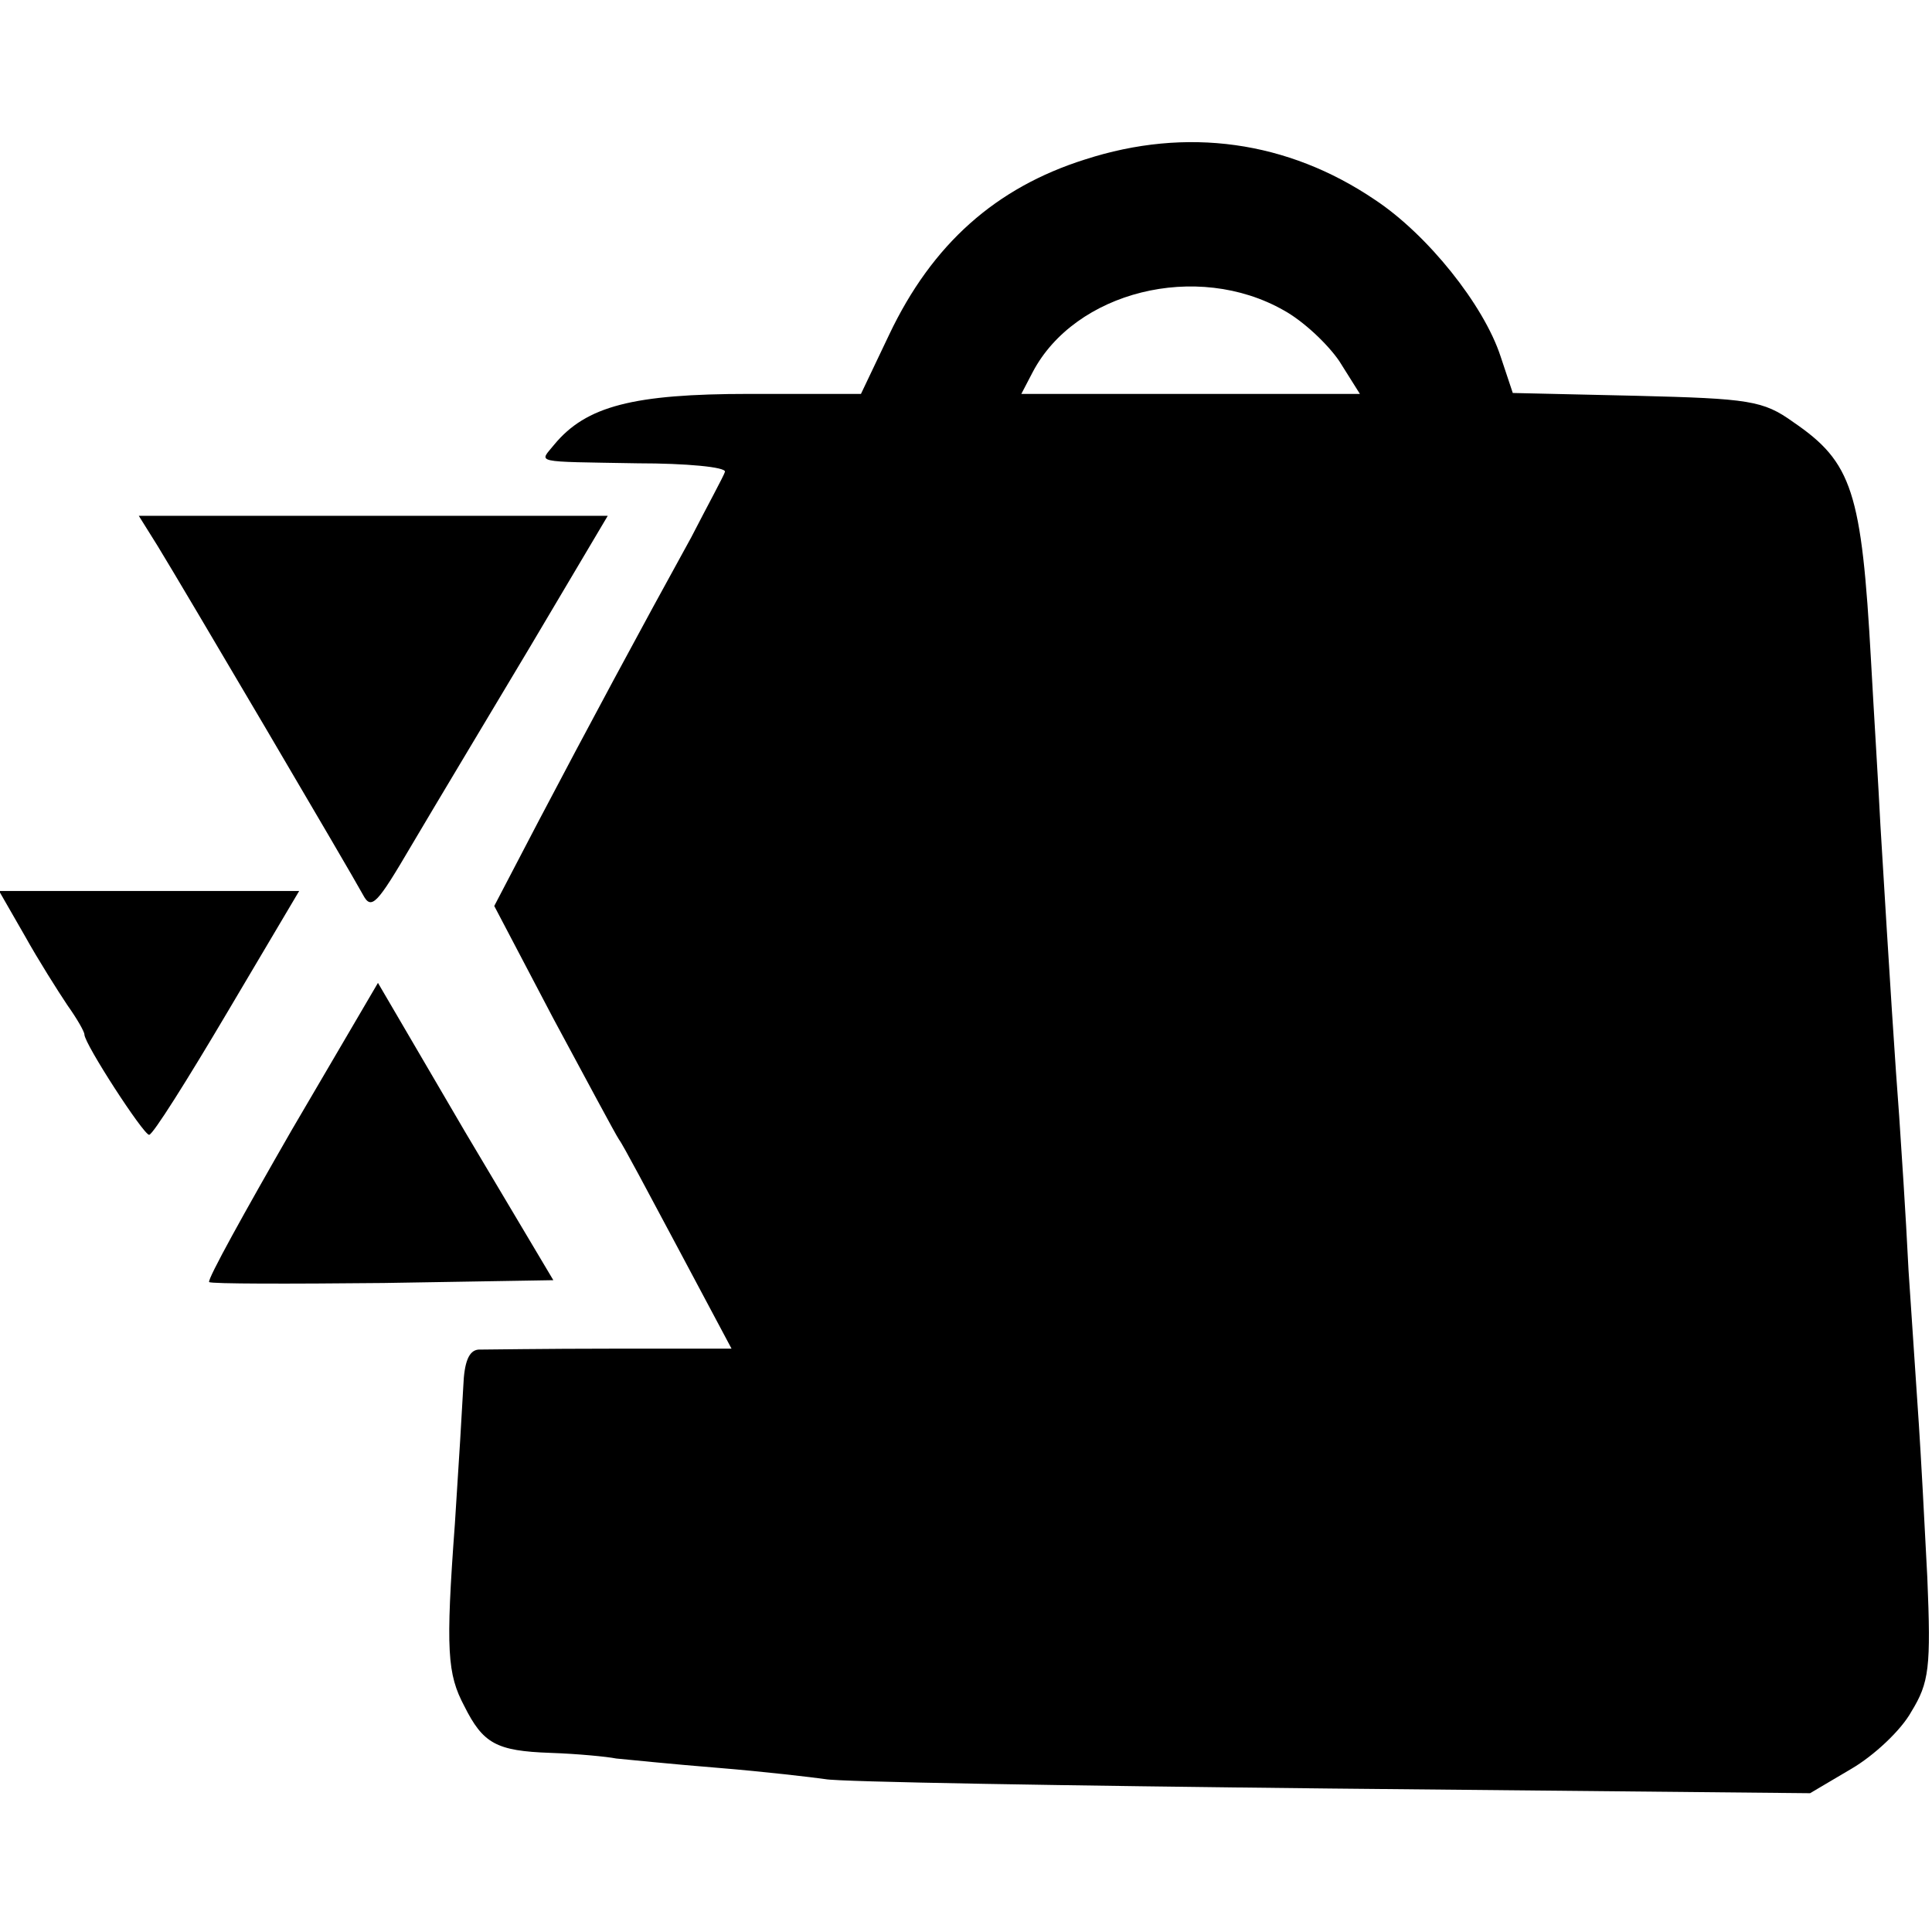 <?xml version="1.0" standalone="no"?>
<!DOCTYPE svg PUBLIC "-//W3C//DTD SVG 20010904//EN"
 "http://www.w3.org/TR/2001/REC-SVG-20010904/DTD/svg10.dtd">
<svg version="1.0" xmlns="http://www.w3.org/2000/svg"
 width="206pt" height="206pt" viewBox="0 0 206 206"
 preserveAspectRatio="xMidYMid meet">
<g transform="translate(0,206) scale(0.1,-0.1)"
fill="#000000" stroke="none">
<path d="M1157 1890 c-95 -30 -163 -90 -209 -187 l-30 -63 -119 0 c-124 0
-174 -13 -208 -54 -16 -20 -25 -18 89 -20 52 0 94 -4 93 -9 -1 -4 -18 -35 -36
-70 -54 -98 -111 -204 -163 -303 l-47 -90 63 -120 c35 -65 66 -123 70 -129 4
-5 32 -58 63 -116 l57 -107 -128 0 c-70 0 -134 -1 -142 -1 -10 -1 -15 -13 -16
-39 -1 -20 -5 -86 -9 -147 -10 -135 -8 -160 10 -194 20 -40 34 -48 92 -50 29
-1 60 -4 70 -6 11 -1 59 -6 109 -10 49 -4 100 -10 114 -12 14 -3 256 -7 538
-10 l512 -5 44 26 c24 14 53 41 64 61 19 31 21 47 17 143 -3 60 -7 133 -9 163
-2 30 -7 104 -11 164 -3 61 -8 135 -10 165 -4 52 -10 144 -20 310 -2 41 -7
120 -10 175 -10 181 -20 212 -83 255 -32 23 -47 25 -167 28 l-132 3 -13 39
c-18 55 -78 130 -134 167 -93 63 -201 78 -309 43z m212 -161 c20 -11 46 -35
59 -54 l22 -35 -180 0 -181 0 12 23 c45 86 175 119 268 66z"/>
<path d="M168 1478 c27 -44 206 -348 219 -372 9 -17 15 -10 52 53 23 39 80
134 126 211 l83 140 -250 0 -250 0 20 -32z"/>
<path d="M26 1063 c15 -27 36 -60 46 -75 10 -14 18 -28 18 -31 0 -10 63 -107
69 -107 4 0 41 59 83 130 l77 130 -160 0 -160 0 27 -47z"/>
<path d="M311 855 c-50 -87 -90 -159 -88 -162 2 -2 86 -2 186 -1 l181 3 -94
158 -93 159 -92 -157z"/>
</g>
</svg>
